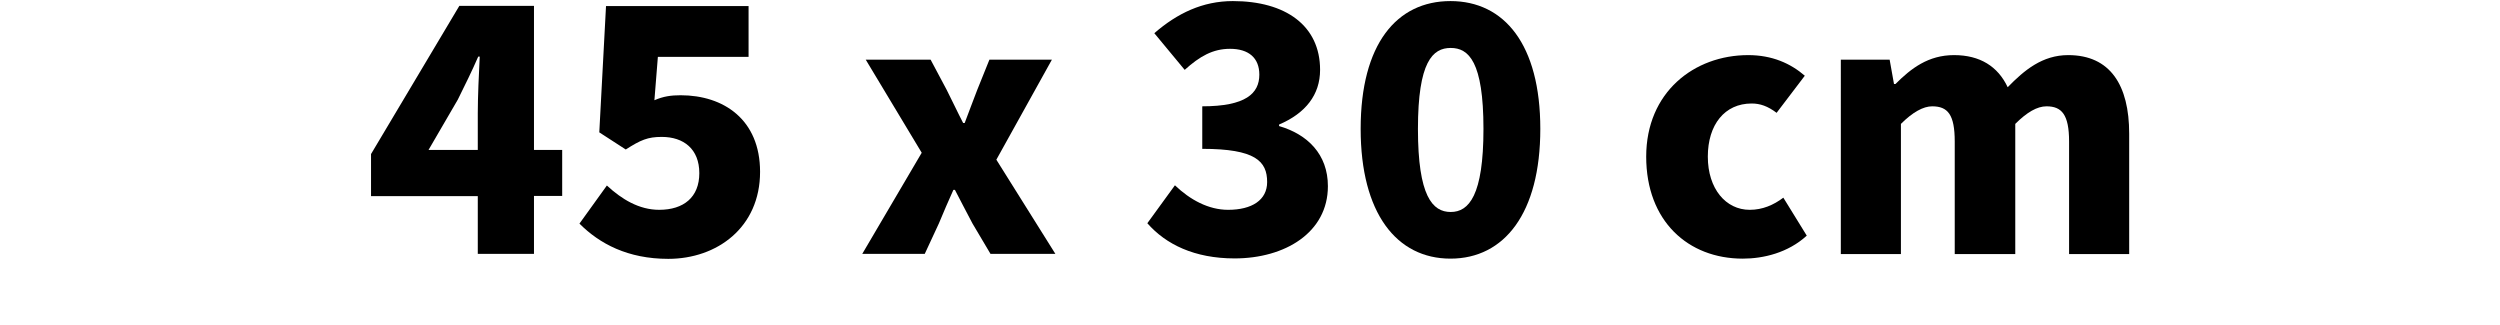 <?xml version="1.0" encoding="UTF-8"?>
<svg id="Layer_2" data-name="Layer 2" xmlns="http://www.w3.org/2000/svg" viewBox="0 0 115.22 14.96">
  <defs>
    <style>
      .cls-1 {
        fill: none;
        opacity: .2;
      }
    </style>
  </defs>
  <g id="_Layer_" data-name="&amp;lt;Layer&amp;gt;">
    <g>
      <g>
        <path d="M22.02,9.04h-4.92v-1.94L21.17.27h3.44v6.64h1.3v2.12h-1.3v2.67h-2.59v-2.67ZM22.02,6.91v-1.69c0-.74.05-1.85.09-2.61h-.07c-.29.67-.61,1.31-.94,1.98l-1.35,2.32h2.27Z"/>
        <path d="M26.71,10.3l1.26-1.75c.68.63,1.48,1.12,2.41,1.12,1.13,0,1.85-.58,1.85-1.69s-.72-1.67-1.73-1.67c-.65,0-.97.14-1.66.58l-1.22-.79.31-5.82h6.57v2.34h-4.18l-.16,2c.41-.18.77-.23,1.21-.23,1.98,0,3.66,1.12,3.66,3.53,0,2.56-1.98,4.01-4.23,4.01-1.87,0-3.17-.7-4.09-1.62Z"/>
        <path d="M42.48,7.04l-2.58-4.29h2.99l.74,1.39c.25.49.5,1.03.76,1.53h.07c.18-.5.4-1.04.58-1.53l.56-1.39h2.88l-2.56,4.61,2.72,4.34h-2.99l-.83-1.4c-.27-.5-.54-1.04-.81-1.55h-.07c-.23.5-.45,1.03-.67,1.55l-.65,1.4h-2.88l2.74-4.66Z"/>
        <path d="M52.87,10.3l1.28-1.76c.7.67,1.55,1.13,2.45,1.13,1.1,0,1.8-.45,1.8-1.28,0-.96-.54-1.53-2.99-1.53v-1.96c2,0,2.63-.59,2.63-1.46,0-.77-.49-1.19-1.35-1.19-.79,0-1.39.34-2.09.97l-1.4-1.69c1.06-.92,2.23-1.48,3.62-1.48,2.43,0,4.02,1.13,4.02,3.17,0,1.15-.67,2-1.89,2.52v.07c1.31.38,2.25,1.3,2.25,2.77,0,2.14-1.98,3.33-4.3,3.33-1.85,0-3.17-.65-4.02-1.62Z"/>
        <path d="M62.71,5.94c0-3.91,1.66-5.89,4.14-5.89s4.14,2,4.14,5.89-1.66,5.98-4.14,5.98-4.14-2.09-4.14-5.98ZM68.37,5.94c0-3.1-.68-3.73-1.51-3.73s-1.51.63-1.51,3.73.67,3.83,1.51,3.83,1.51-.76,1.51-3.83Z"/>
        <path d="M75.87,7.22c0-2.97,2.21-4.68,4.7-4.68,1.1,0,1.95.38,2.61.95l-1.3,1.71c-.41-.31-.76-.43-1.15-.43-1.24,0-2.02.97-2.02,2.45s.83,2.45,1.93,2.45c.59,0,1.1-.22,1.55-.56l1.08,1.75c-.86.79-2,1.06-2.95,1.06-2.52,0-4.45-1.73-4.45-4.7Z"/>
        <path d="M84.82,2.75h2.27l.2,1.12h.07c.72-.72,1.51-1.33,2.7-1.33s2.02.52,2.47,1.48c.77-.79,1.6-1.48,2.79-1.48,1.94,0,2.81,1.39,2.81,3.62v5.55h-2.77v-5.19c0-1.24-.34-1.62-1.04-1.62-.43,0-.9.27-1.44.81v6h-2.79v-5.19c0-1.24-.32-1.62-1.04-1.62-.41,0-.9.27-1.44.81v6h-2.77V2.75Z"/>
      </g>
      <rect class="cls-1" width="115.22" height="14.96"/>
    </g>
  </g>
</svg>